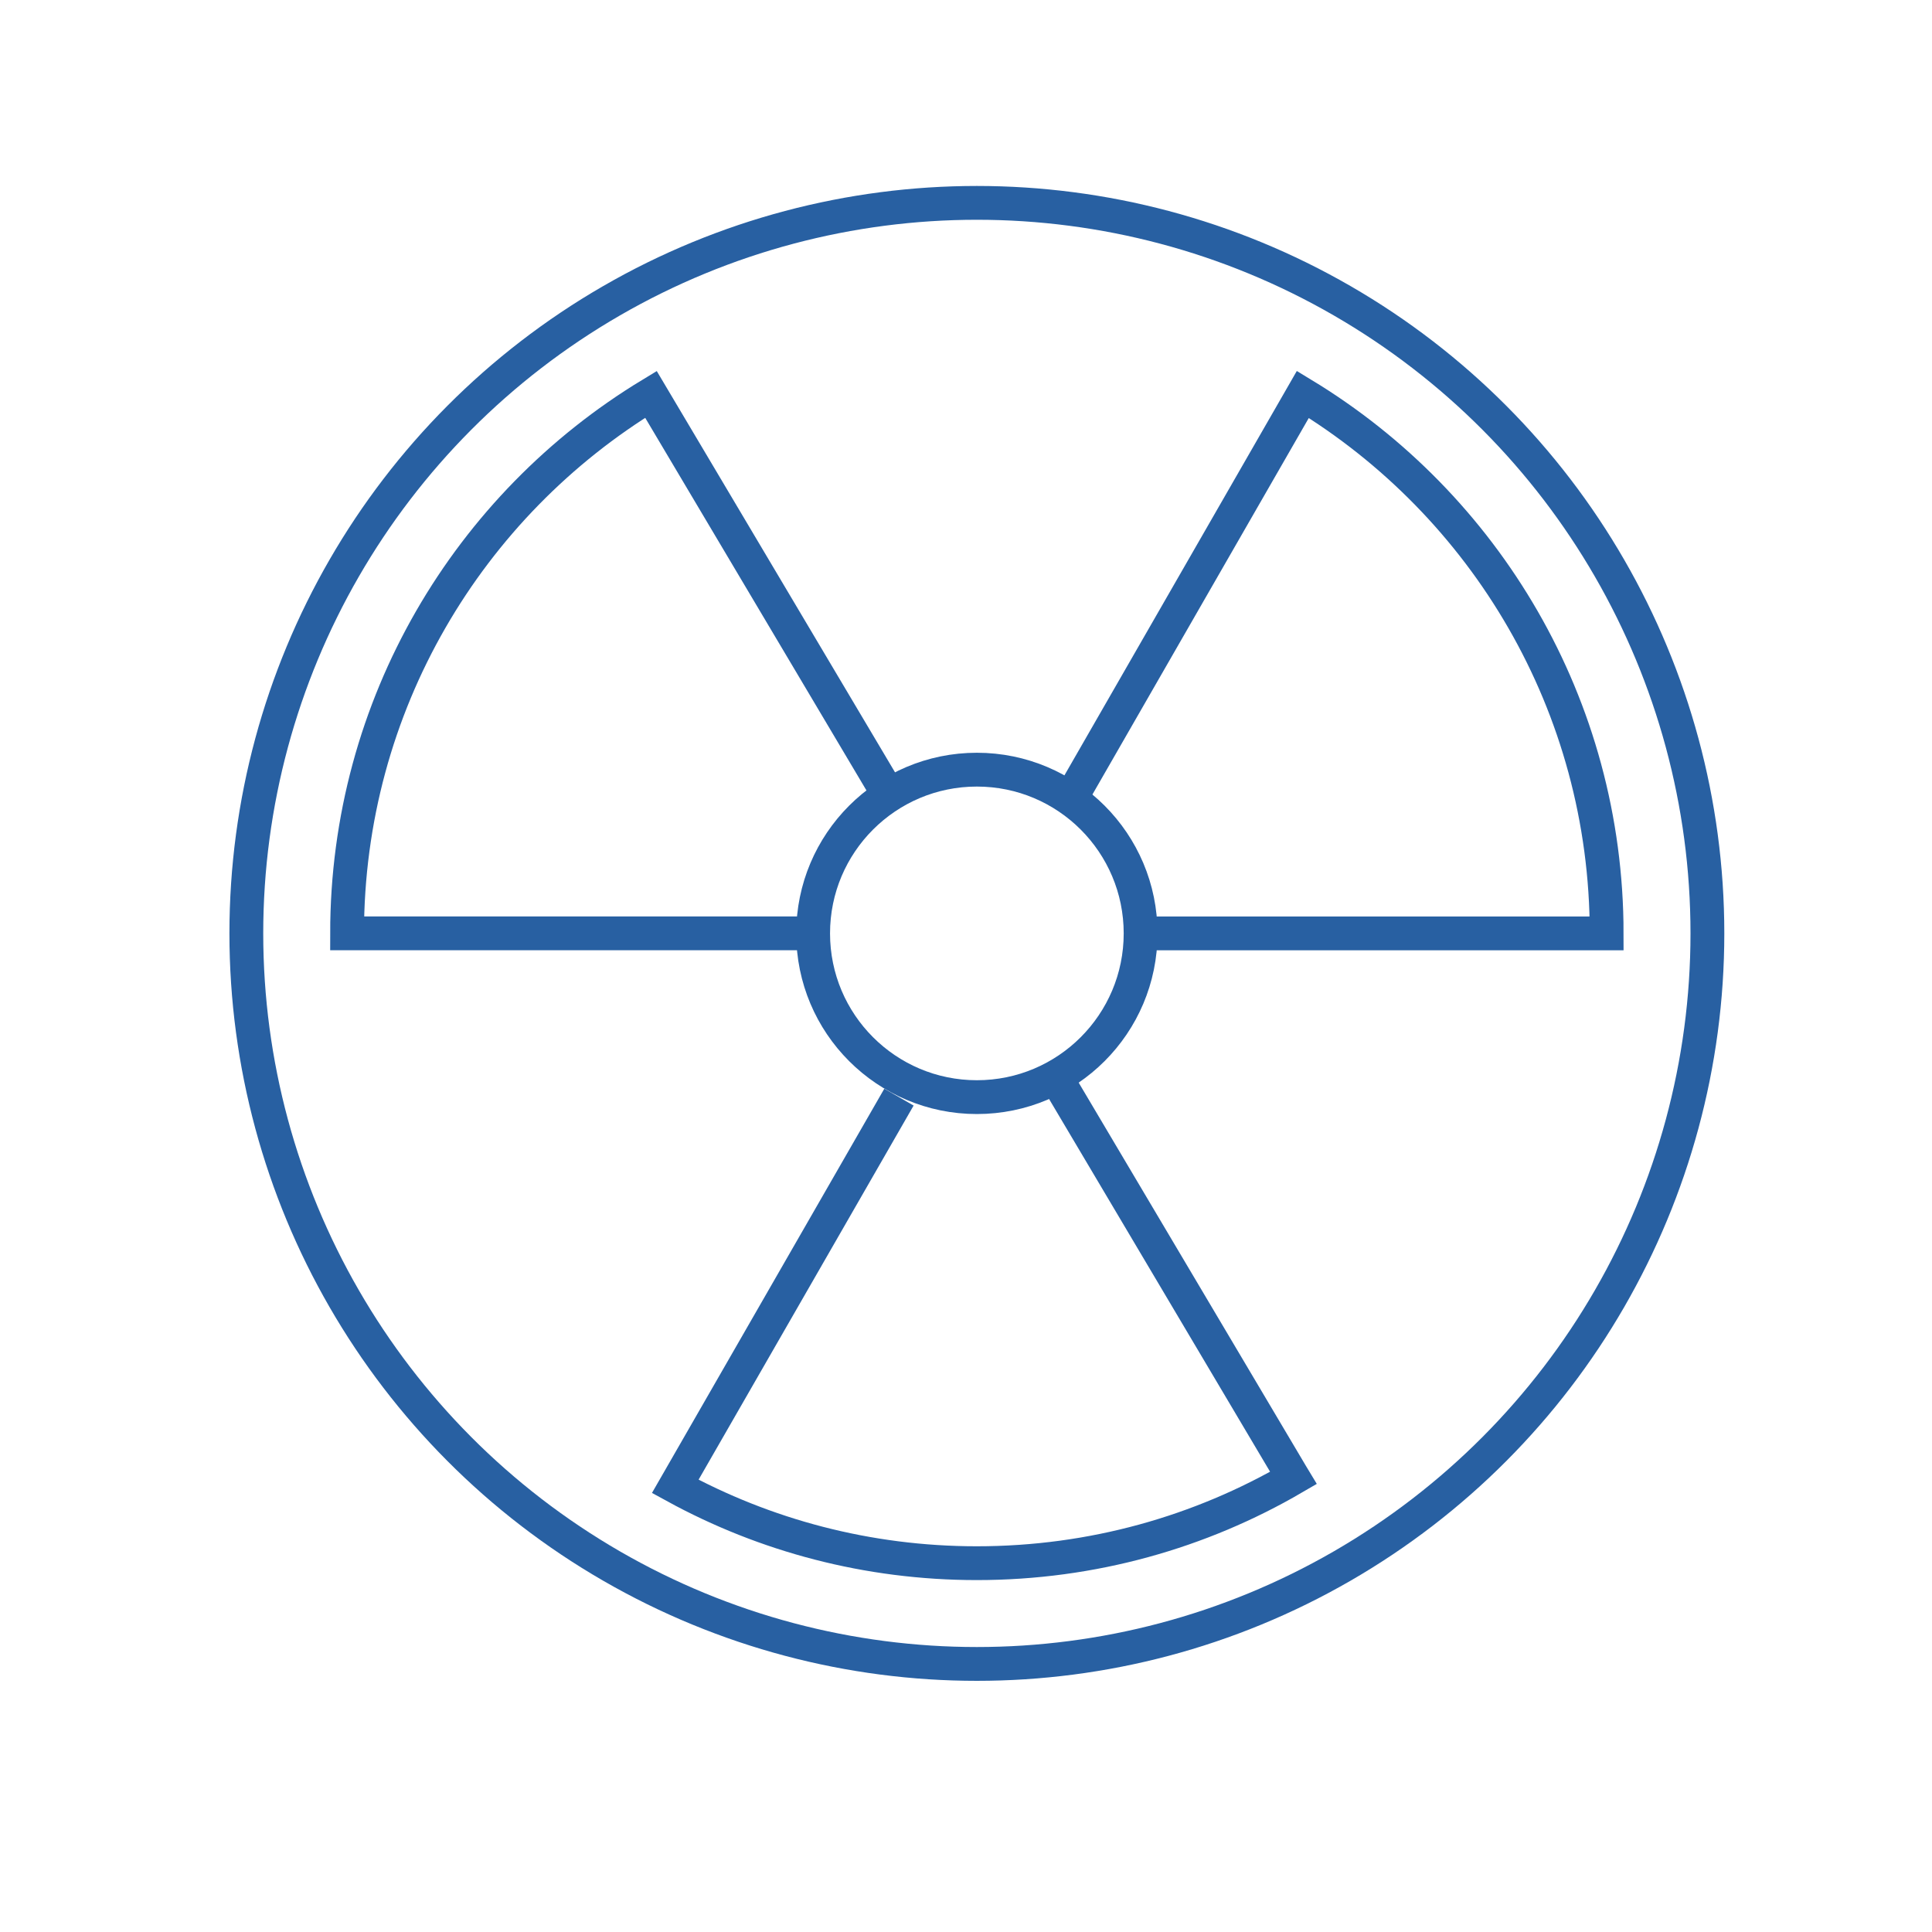 <?xml version="1.0" encoding="UTF-8"?>
<svg id="Calque_2" data-name="Calque 2" xmlns="http://www.w3.org/2000/svg" viewBox="0 0 400 400">
  <defs>
    <style>
      .cls-1 {
        fill: none;
        stroke: #2860a2;
        stroke-miterlimit: 10;
        stroke-width: 7px;
      }
    </style>
  </defs>
  <circle class="cls-1" cx="202.25" cy="193.25" r="33.9"/>
  <circle class="cls-1" cx="202.25" cy="193.25" r="151.25"/>
  <path class="cls-1" d="M186.12,227.15s-43.5,75.68-46.32,80.59c18.54,10.14,39.82,15.9,62.44,15.9,23.9,0,46.29-6.43,65.55-17.65-.23-.38-.36-.6-.36-.6l-48.87-82.42"/>
  <path class="cls-1" d="M184,164.56s-44.86-75.54-49.23-82.91c-37.71,22.85-62.91,64.28-62.91,111.59h93.91"/>
  <path class="cls-1" d="M239.01,193.25h93.63c0-47.31-25.2-88.73-62.9-111.59-4.2,7.31-49.09,85.42-49.09,85.42"/>
</svg>